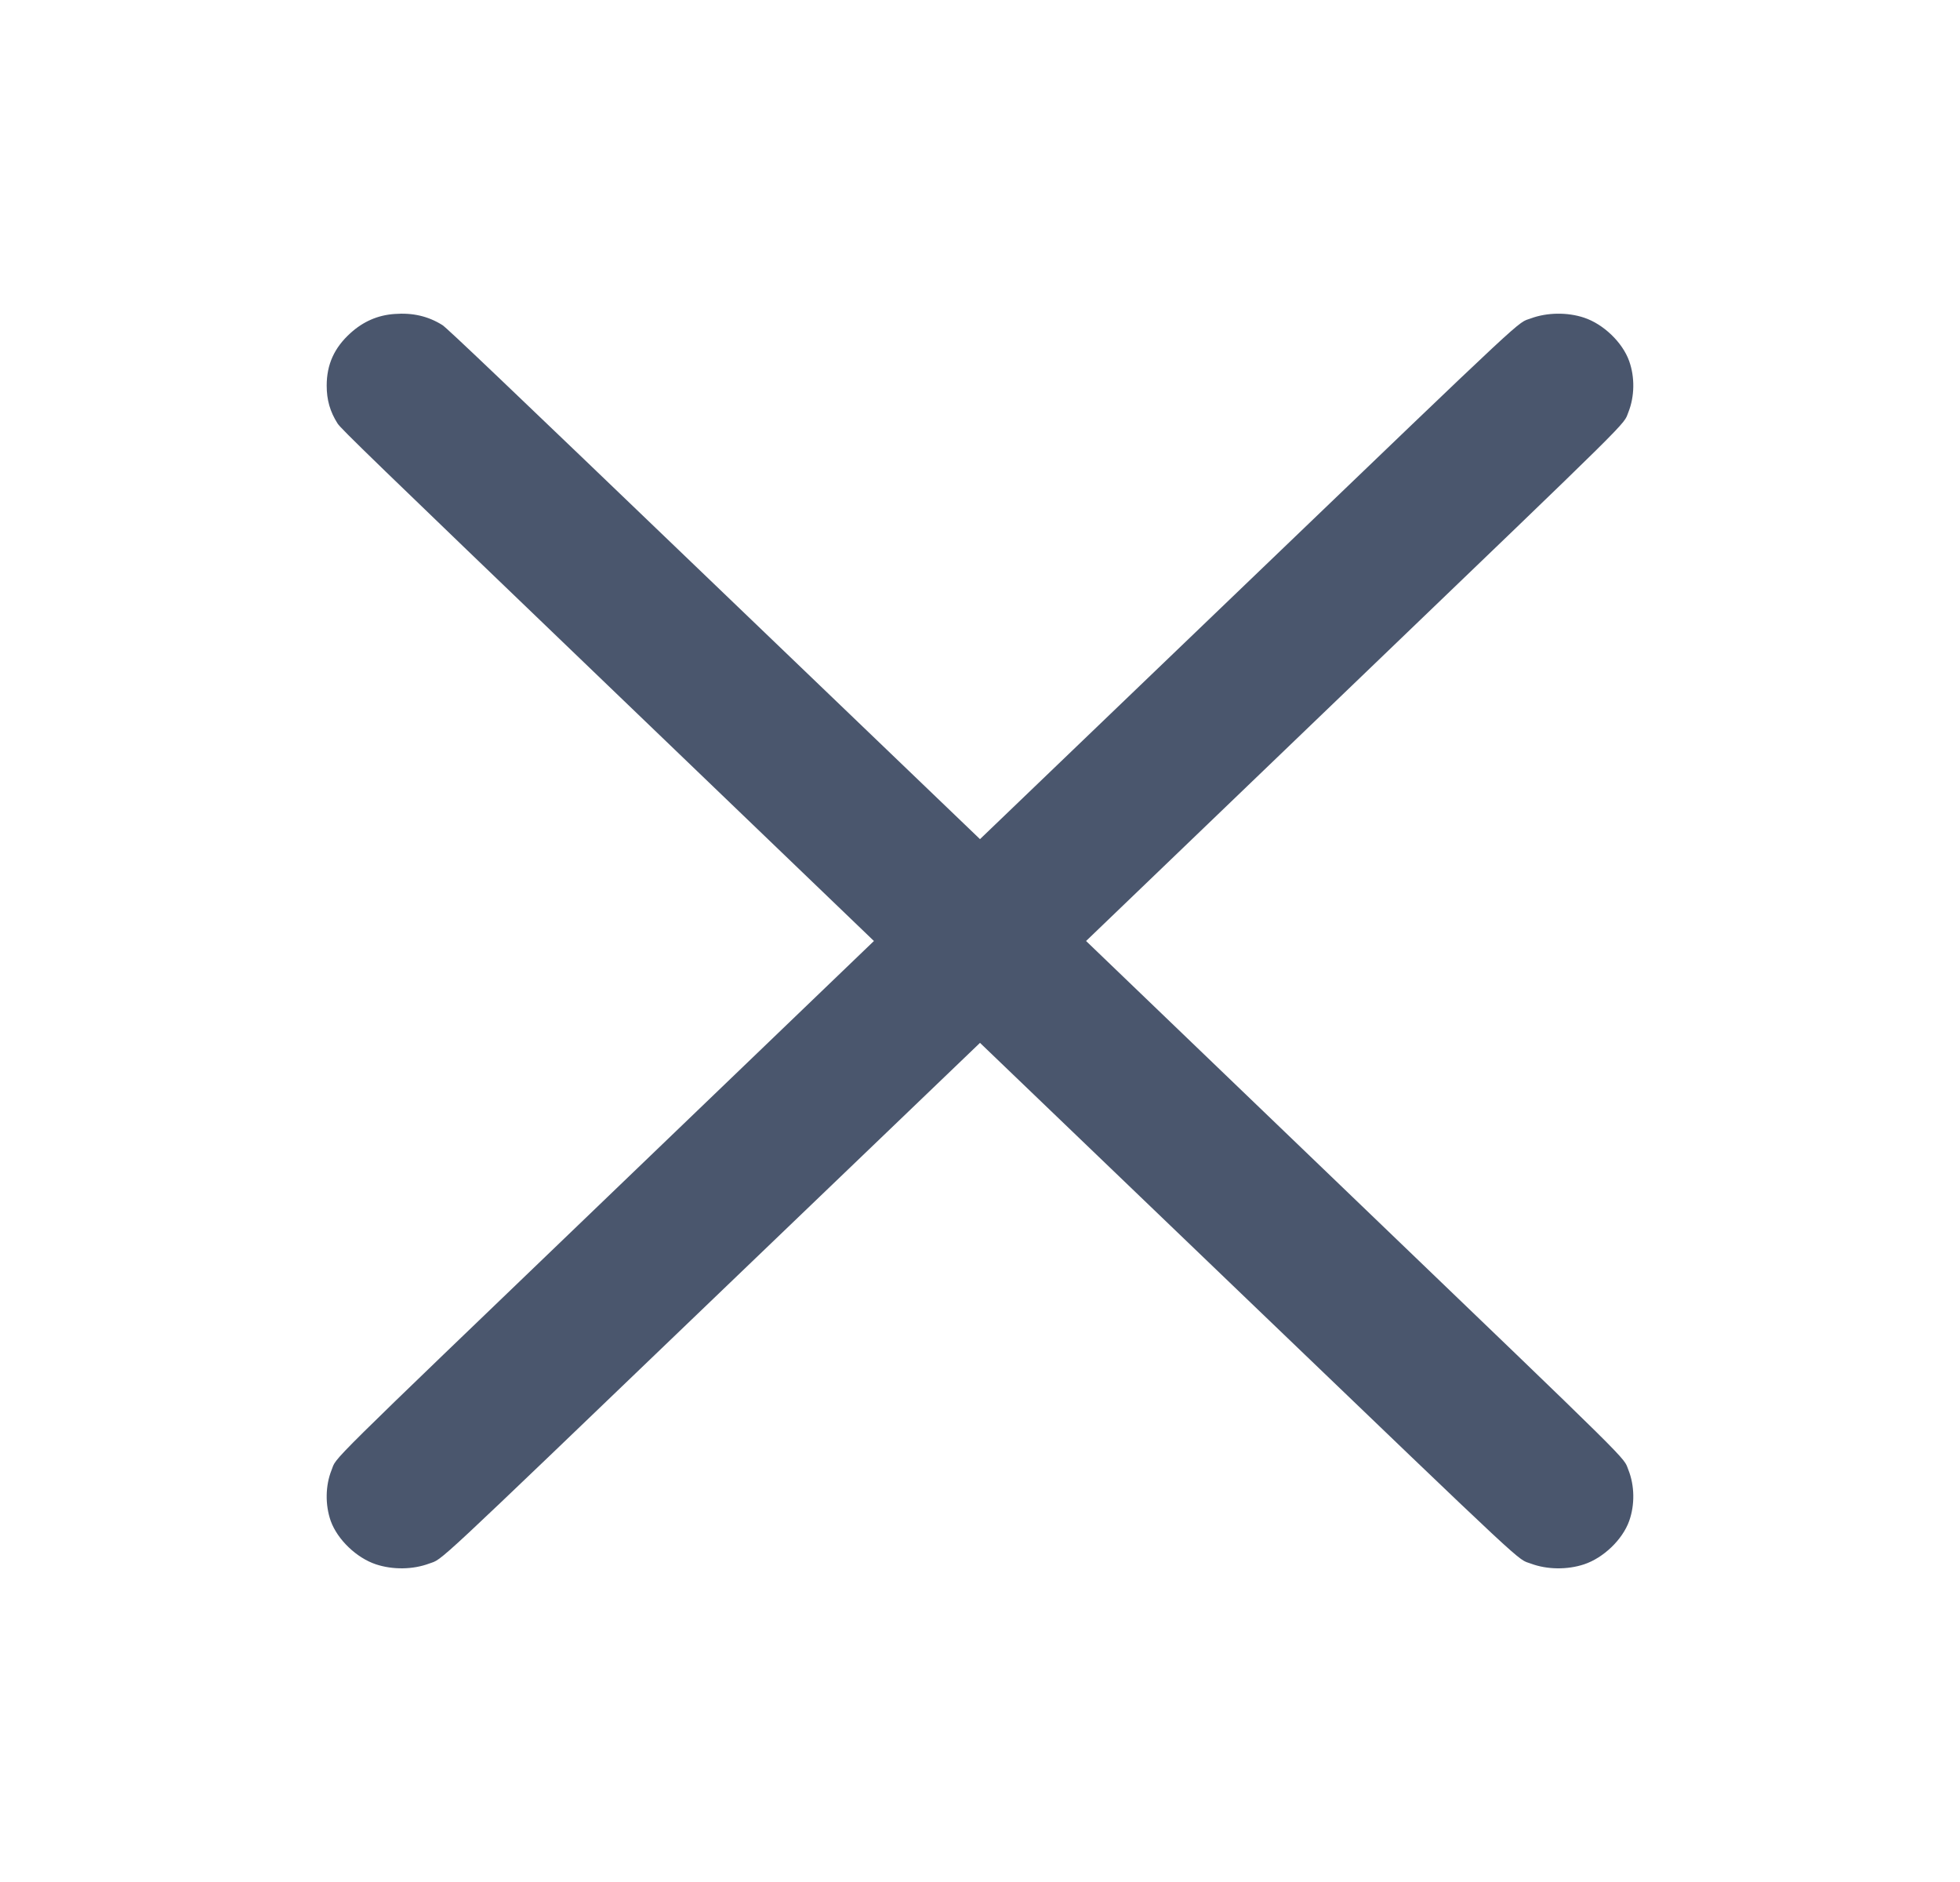 <svg width="25" height="24" viewBox="0 0 25 24" fill="none" xmlns="http://www.w3.org/2000/svg">
<g id="icn-remove">
<path id="Vector" fill-rule="evenodd" clip-rule="evenodd" d="M5.031 4.004C4.819 4.019 4.633 4.1 4.471 4.247C4.264 4.434 4.167 4.647 4.167 4.918C4.167 5.101 4.21 5.25 4.306 5.401C4.349 5.468 4.755 5.861 7.751 8.738L11.147 12L7.751 15.262C4.063 18.804 4.301 18.568 4.229 18.747C4.15 18.944 4.146 19.191 4.219 19.397C4.305 19.634 4.548 19.867 4.795 19.949C5.01 20.02 5.266 20.017 5.475 19.939C5.656 19.872 5.441 20.073 9.107 16.554L12.5 13.299L15.897 16.559C19.587 20.1 19.341 19.871 19.527 19.94C19.733 20.017 19.991 20.02 20.205 19.949C20.452 19.867 20.695 19.634 20.78 19.397C20.854 19.19 20.85 18.945 20.77 18.744C20.7 18.57 20.909 18.777 17.244 15.257L13.853 12L17.244 8.743C20.909 5.223 20.7 5.43 20.77 5.257C20.85 5.056 20.854 4.81 20.78 4.604C20.695 4.366 20.452 4.133 20.205 4.051C19.991 3.98 19.733 3.984 19.527 4.06C19.341 4.129 19.587 3.9 15.897 7.441L12.5 10.701L9.107 7.446C6.43 4.877 5.7 4.181 5.642 4.145C5.461 4.032 5.264 3.986 5.031 4.004Z" fill="#4A566D"/>
</g>
</svg>
